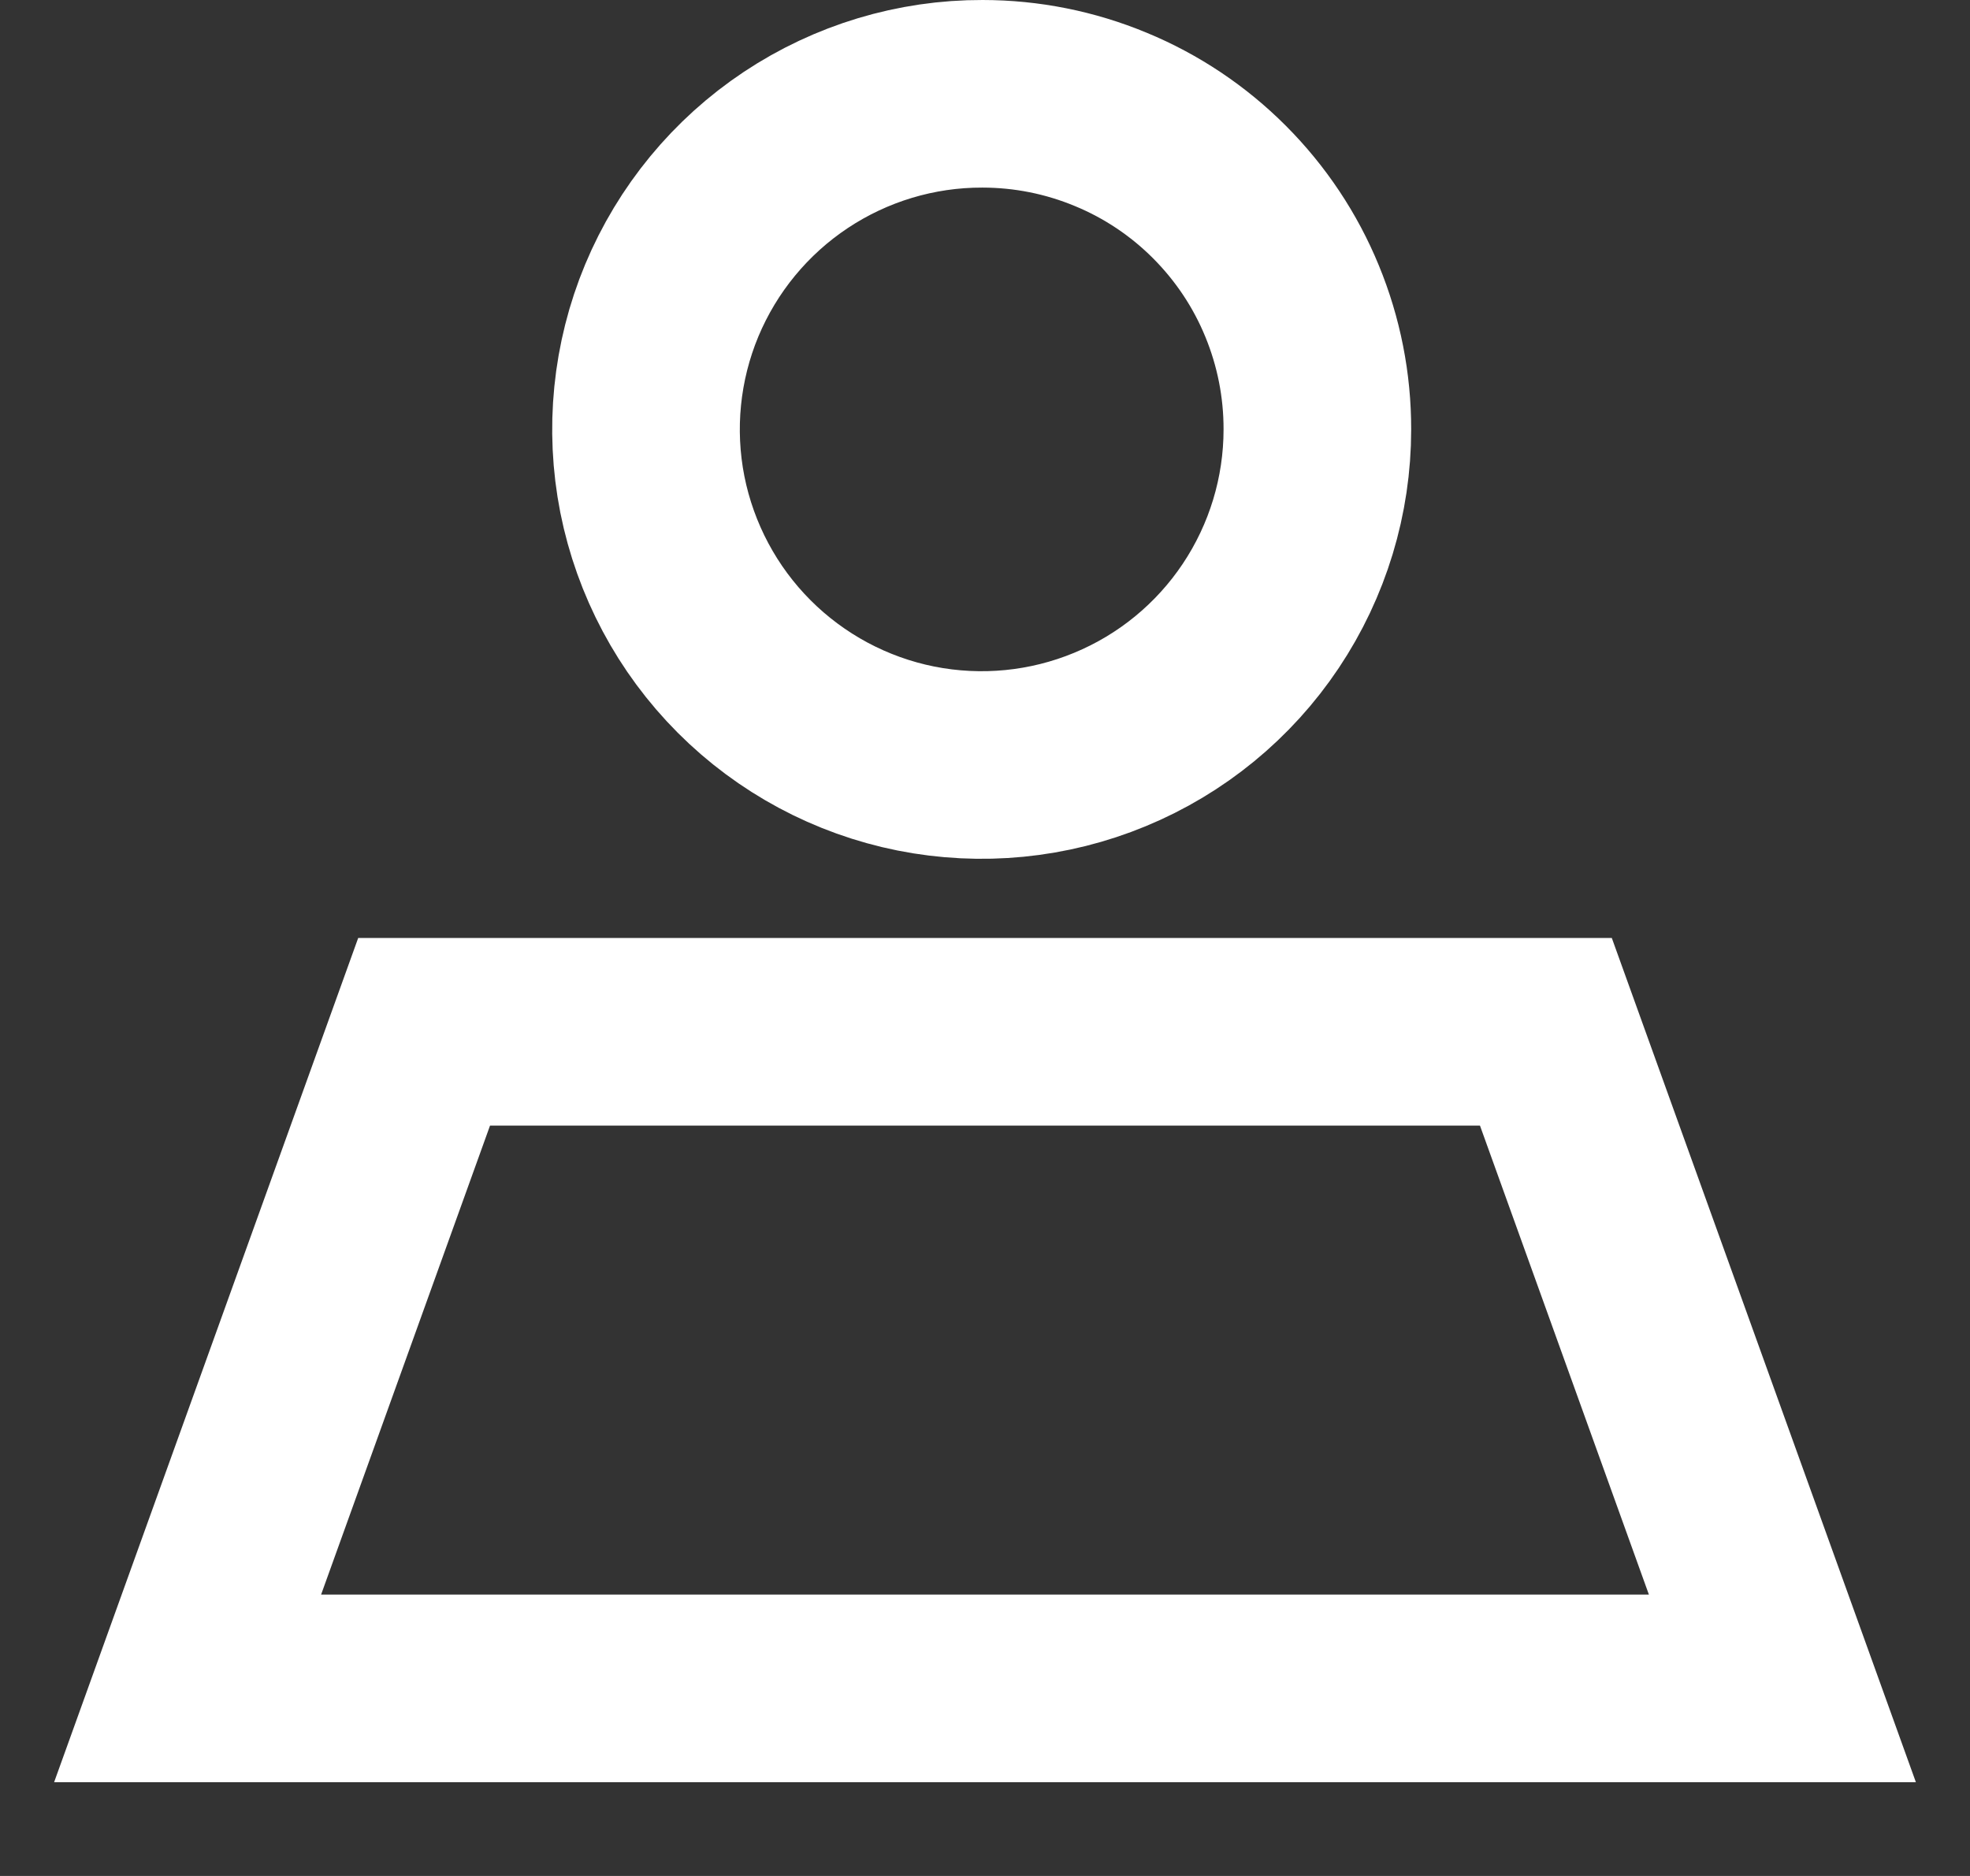 <svg width="21" height="20" viewBox="0 0 21 20" fill="none" xmlns="http://www.w3.org/2000/svg">
<rect x="0" y="0" width="21" height="20" fill="#333333" stroke="none"/>
<path d="M14.043 4.578C14.043 5.286 13.833 5.978 13.439 6.567C13.046 7.155 12.486 7.614 11.832 7.884C11.178 8.155 10.458 8.225 9.764 8.087C9.069 7.948 8.432 7.606 7.932 7.105C7.432 6.604 7.092 5.965 6.954 5.271C6.817 4.576 6.889 3.857 7.161 3.203C7.434 2.549 7.894 1.991 8.483 1.599C9.073 1.207 9.765 0.998 10.473 1C10.943 1 11.408 1.093 11.841 1.273C12.275 1.452 12.669 1.716 13 2.048C13.332 2.381 13.595 2.775 13.773 3.209C13.952 3.643 14.044 4.109 14.043 4.578Z" stroke="white" stroke-width="2" stroke-miterlimit="10"/>
<path d="M19 18L16.479 11H4.521L2 18H19Z" stroke="white" stroke-width="2" stroke-miterlimit="10"/>
</svg>
